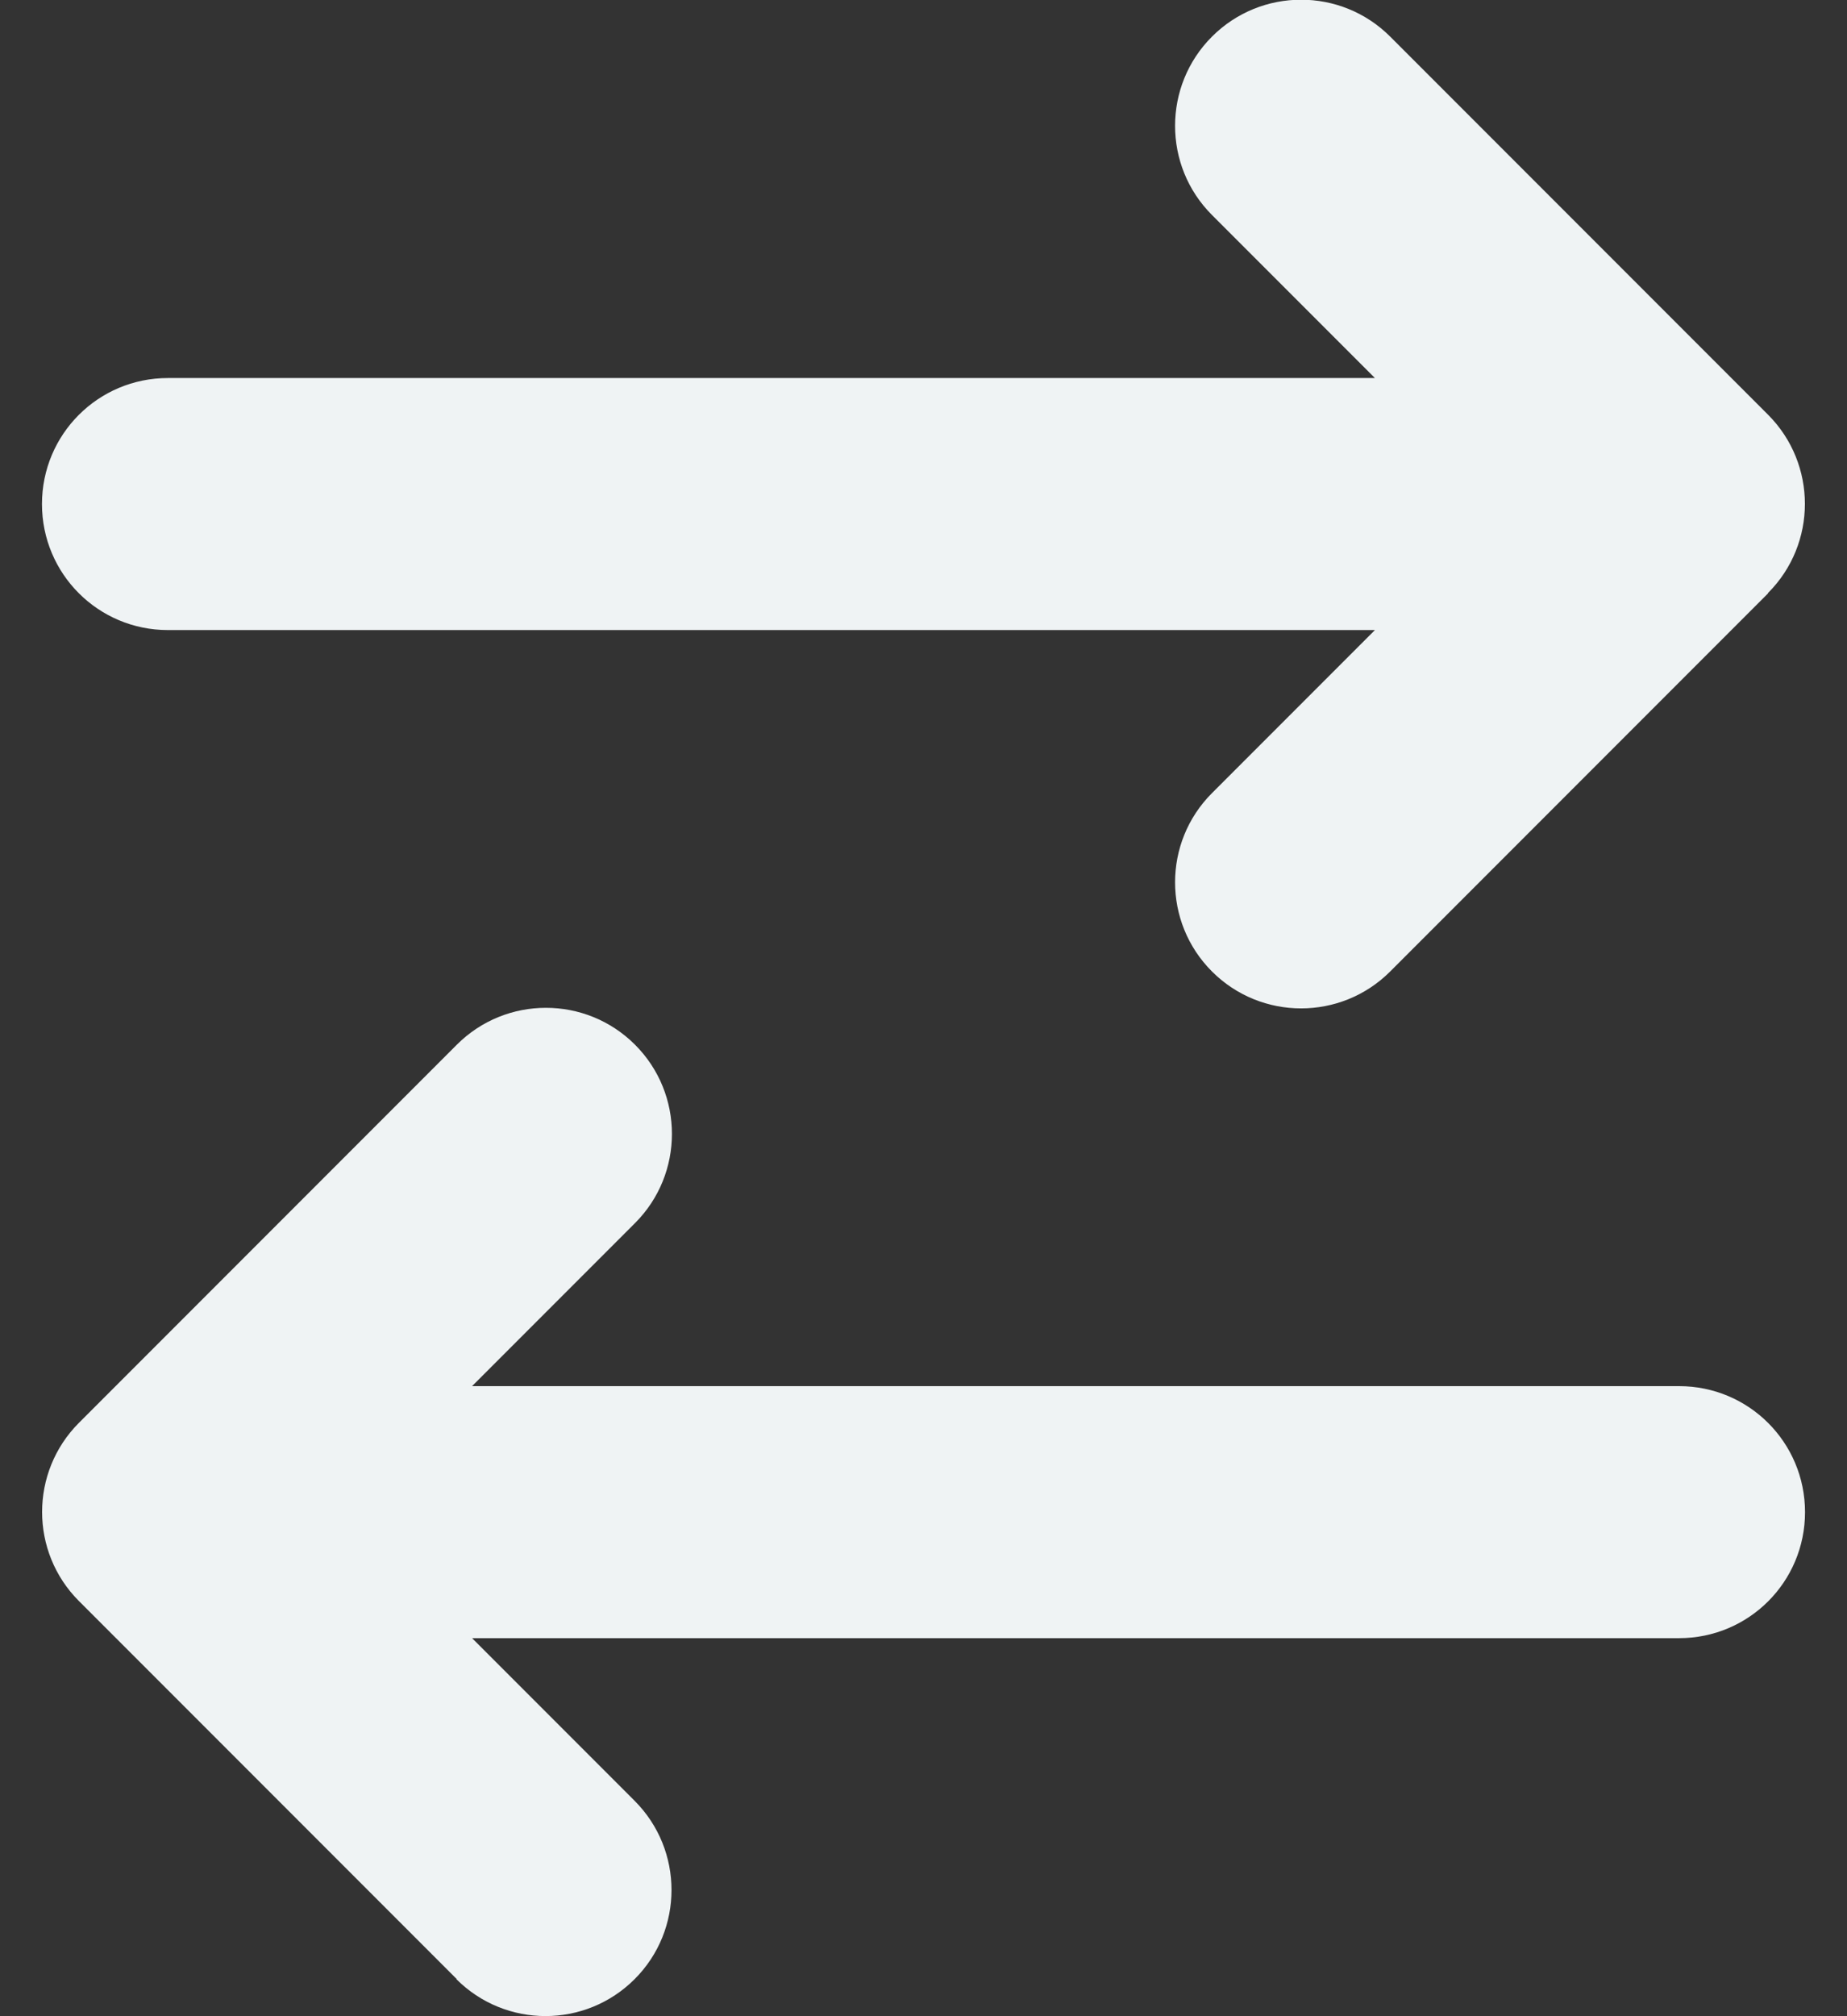 <svg width="22" height="24" viewBox="0 0 22 24" fill="none" xmlns="http://www.w3.org/2000/svg">
<rect x="0" y="0" width="22" height="24" fill="#333333" stroke="none"/>
<path d="M21.059 7.059C21.645 6.474 21.645 5.522 21.059 4.936L16.559 0.436C15.973 -0.15 15.022 -0.15 14.436 0.436C13.85 1.022 13.85 1.974 14.436 2.559L16.377 4.5H2C1.17 4.5 0.5 5.17 0.5 6C0.5 6.83 1.17 7.5 2 7.5H16.377L14.436 9.441C13.85 10.027 13.85 10.978 14.436 11.564C15.022 12.15 15.973 12.15 16.559 11.564L21.059 7.064V7.059ZM5.436 23.559C6.022 24.145 6.973 24.145 7.559 23.559C8.145 22.974 8.145 22.022 7.559 21.436L5.623 19.5H20C20.83 19.5 21.5 18.83 21.5 18C21.5 17.17 20.83 16.5 20 16.5H5.623L7.564 14.559C8.15 13.973 8.15 13.022 7.564 12.436C6.978 11.85 6.027 11.85 5.441 12.436L0.941 16.936C0.355 17.522 0.355 18.474 0.941 19.059L5.441 23.559H5.436Z" fill="#EFF3F4"/>
</svg>
